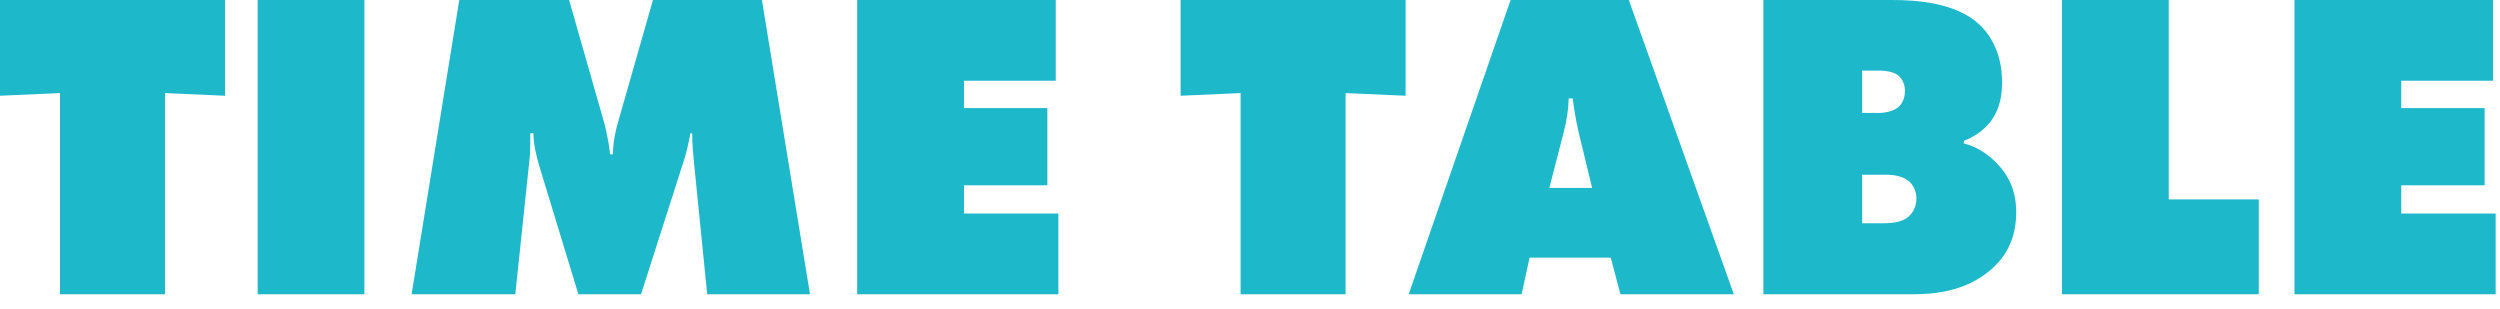 <?xml version="1.0" encoding="UTF-8"?>
<svg id="_レイヤー_1" data-name="レイヤー_1" xmlns="http://www.w3.org/2000/svg" width="340" height="42" version="1.1" viewBox="0 0 340 42">
  <!-- Generator: Adobe Illustrator 29.5.1, SVG Export Plug-In . SVG Version: 2.1.0 Build 141)  -->
  <defs>
    <style>
      .st0 {
        fill: #1eb8cb;
      }
    </style>
  </defs>
  <path class="st0" d="M8.16,40.02V12.66l-8.16.36V0h30.6v13.02l-8.16-.36v27.36h-14.28Z"/>
  <path class="st0" d="M35.04,40.02V0h14.52v40.02h-14.52Z"/>
  <path class="st0" d="M55.98,40.02L62.46,0h14.94l4.68,16.38c.6,2.1.84,4.08.9,4.62h.36c.06-1.74.3-2.94.78-4.62L88.8,0h14.82l6.54,40.02h-13.98l-1.8-17.94c-.12-1.38-.24-2.28-.24-3.96h-.24c-.18,1.02-.54,2.58-.78,3.36l-5.94,18.54h-8.52l-5.34-17.52c-.42-1.44-.72-2.7-.78-4.38h-.42c0,.78,0,2.34-.06,3.12l-1.98,18.78h-14.1Z"/>
  <path class="st0" d="M116.58,40.02V0h27v10.98h-12.48v3.72h11.34v10.5h-11.34v3.84h12.84v10.98h-27.36Z"/>
  <path class="st0" d="M168.72,40.02V12.66l-8.16.36V0h30.6v13.02l-8.16-.36v27.36h-14.28Z"/>
  <path class="st0" d="M208.02,35.04l-1.08,4.98h-15.36L205.44,0h16.08l14.28,40.02h-15.42l-1.32-4.98h-11.04ZM213.89,13.38h-.54c-.06,1.68-.3,3.06-.66,4.5l-1.98,7.68h5.82l-1.86-7.68c-.36-1.56-.6-3.06-.78-4.5Z"/>
  <path class="st0" d="M239.82,0h17.46c3.42,0,8.76.36,11.94,3.36.96.9,3.06,3.3,3.06,7.8,0,1.5-.18,3.66-1.68,5.52-.78.96-2.04,1.92-3.48,2.46l-.06.36c1.62.42,2.94,1.2,4.2,2.4,1.98,1.92,2.94,4.08,2.94,6.96,0,3.12-1.02,5.88-3.78,8.1-3.36,2.7-7.44,3.06-10.26,3.06h-20.34V0ZM253.25,15.36h2.28c.84,0,2.1-.24,2.76-.9.36-.36.78-1.02.78-2.1,0-1.14-.54-1.8-.9-2.1-.78-.6-2.1-.66-2.64-.66h-2.28v5.76ZM253.25,30.36h2.94c.84,0,2.1-.06,3.06-.66.72-.48,1.38-1.38,1.38-2.7,0-1.02-.42-1.86-1.08-2.4-.96-.78-2.4-.84-3.18-.84h-3.12v6.6Z"/>
  <path class="st0" d="M280.43,40.02V0h14.52v27.12h12.24v12.9h-26.76Z"/>
  <path class="st0" d="M312.05,40.02V0h27v10.98h-12.48v3.72h11.34v10.5h-11.34v3.84h12.84v10.98h-27.36Z"/>
</svg>